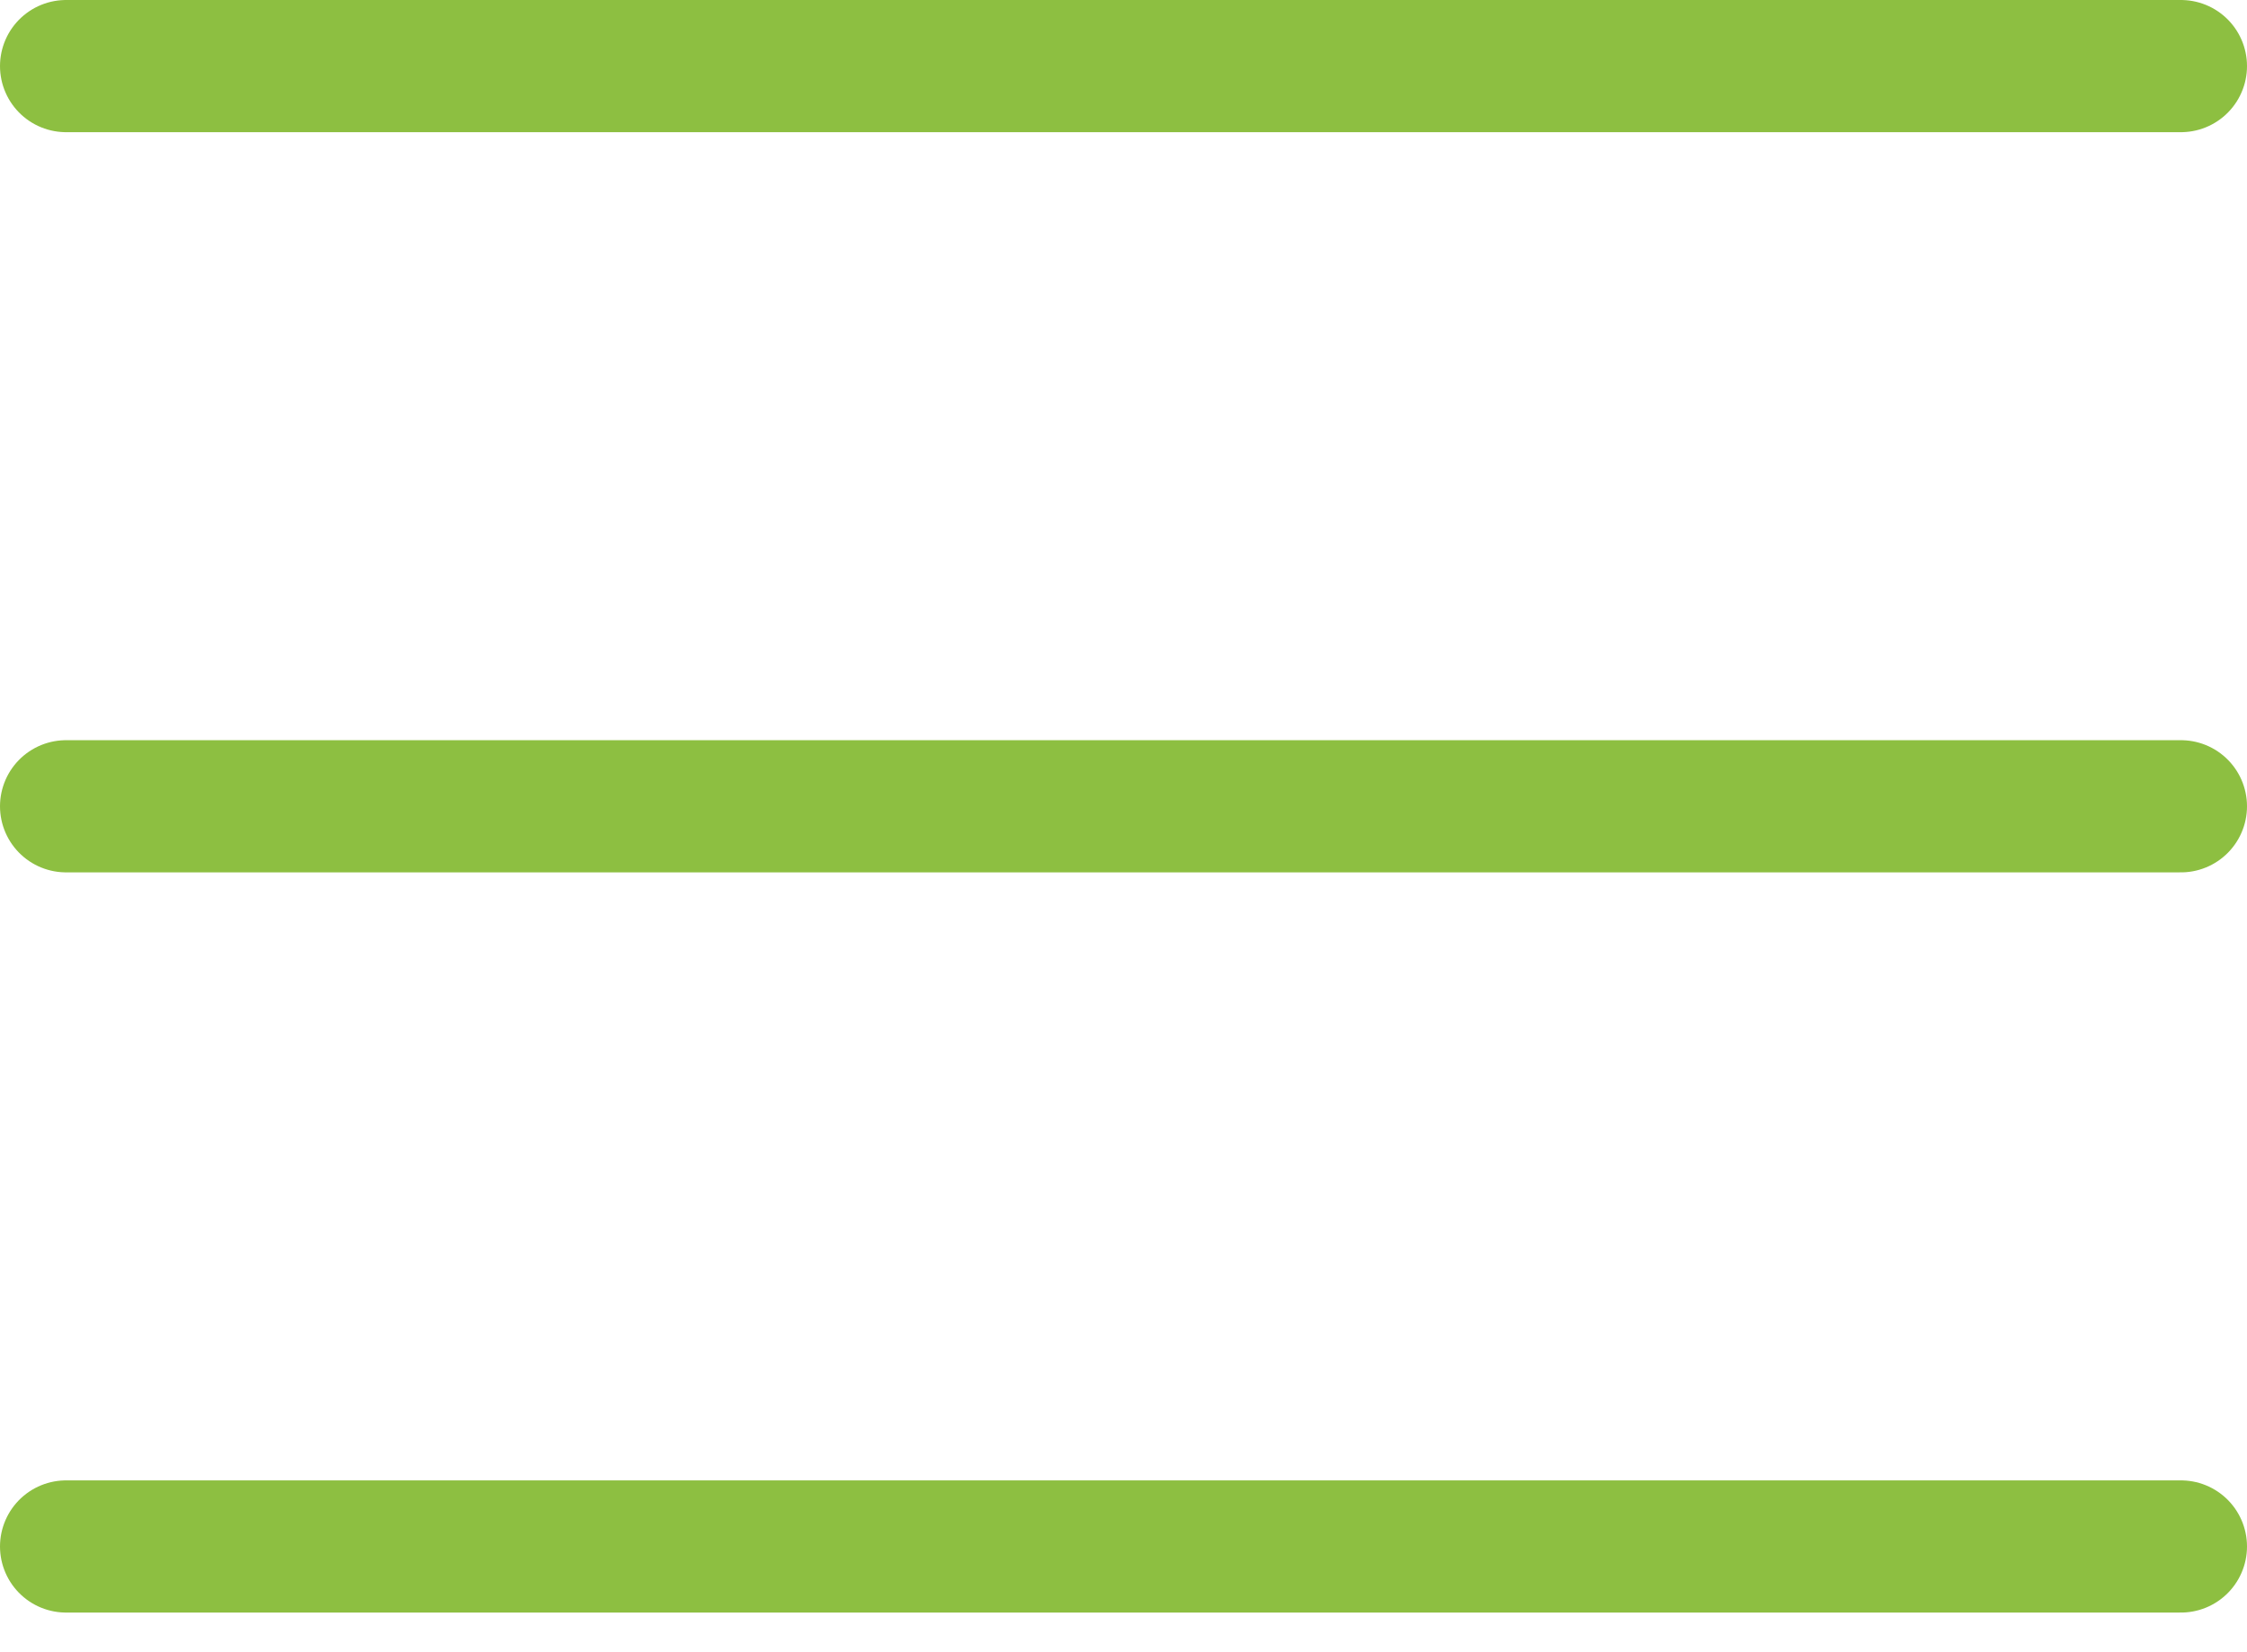 <svg width="34" height="25" viewBox="0 0 34 25" fill="none" xmlns="http://www.w3.org/2000/svg">
<path d="M1 1H33" stroke="#8DBF41" stroke-width="2" stroke-linecap="round" stroke-line="round"/>
<path d="M1 12.2H33" stroke="#8DBF41" stroke-width="2" stroke-linecap="round" stroke-line="round"/>
<path d="M1 23.4H33" stroke="#8DBF41" stroke-width="2" stroke-linecap="round" stroke-line="round"/>
</svg>
